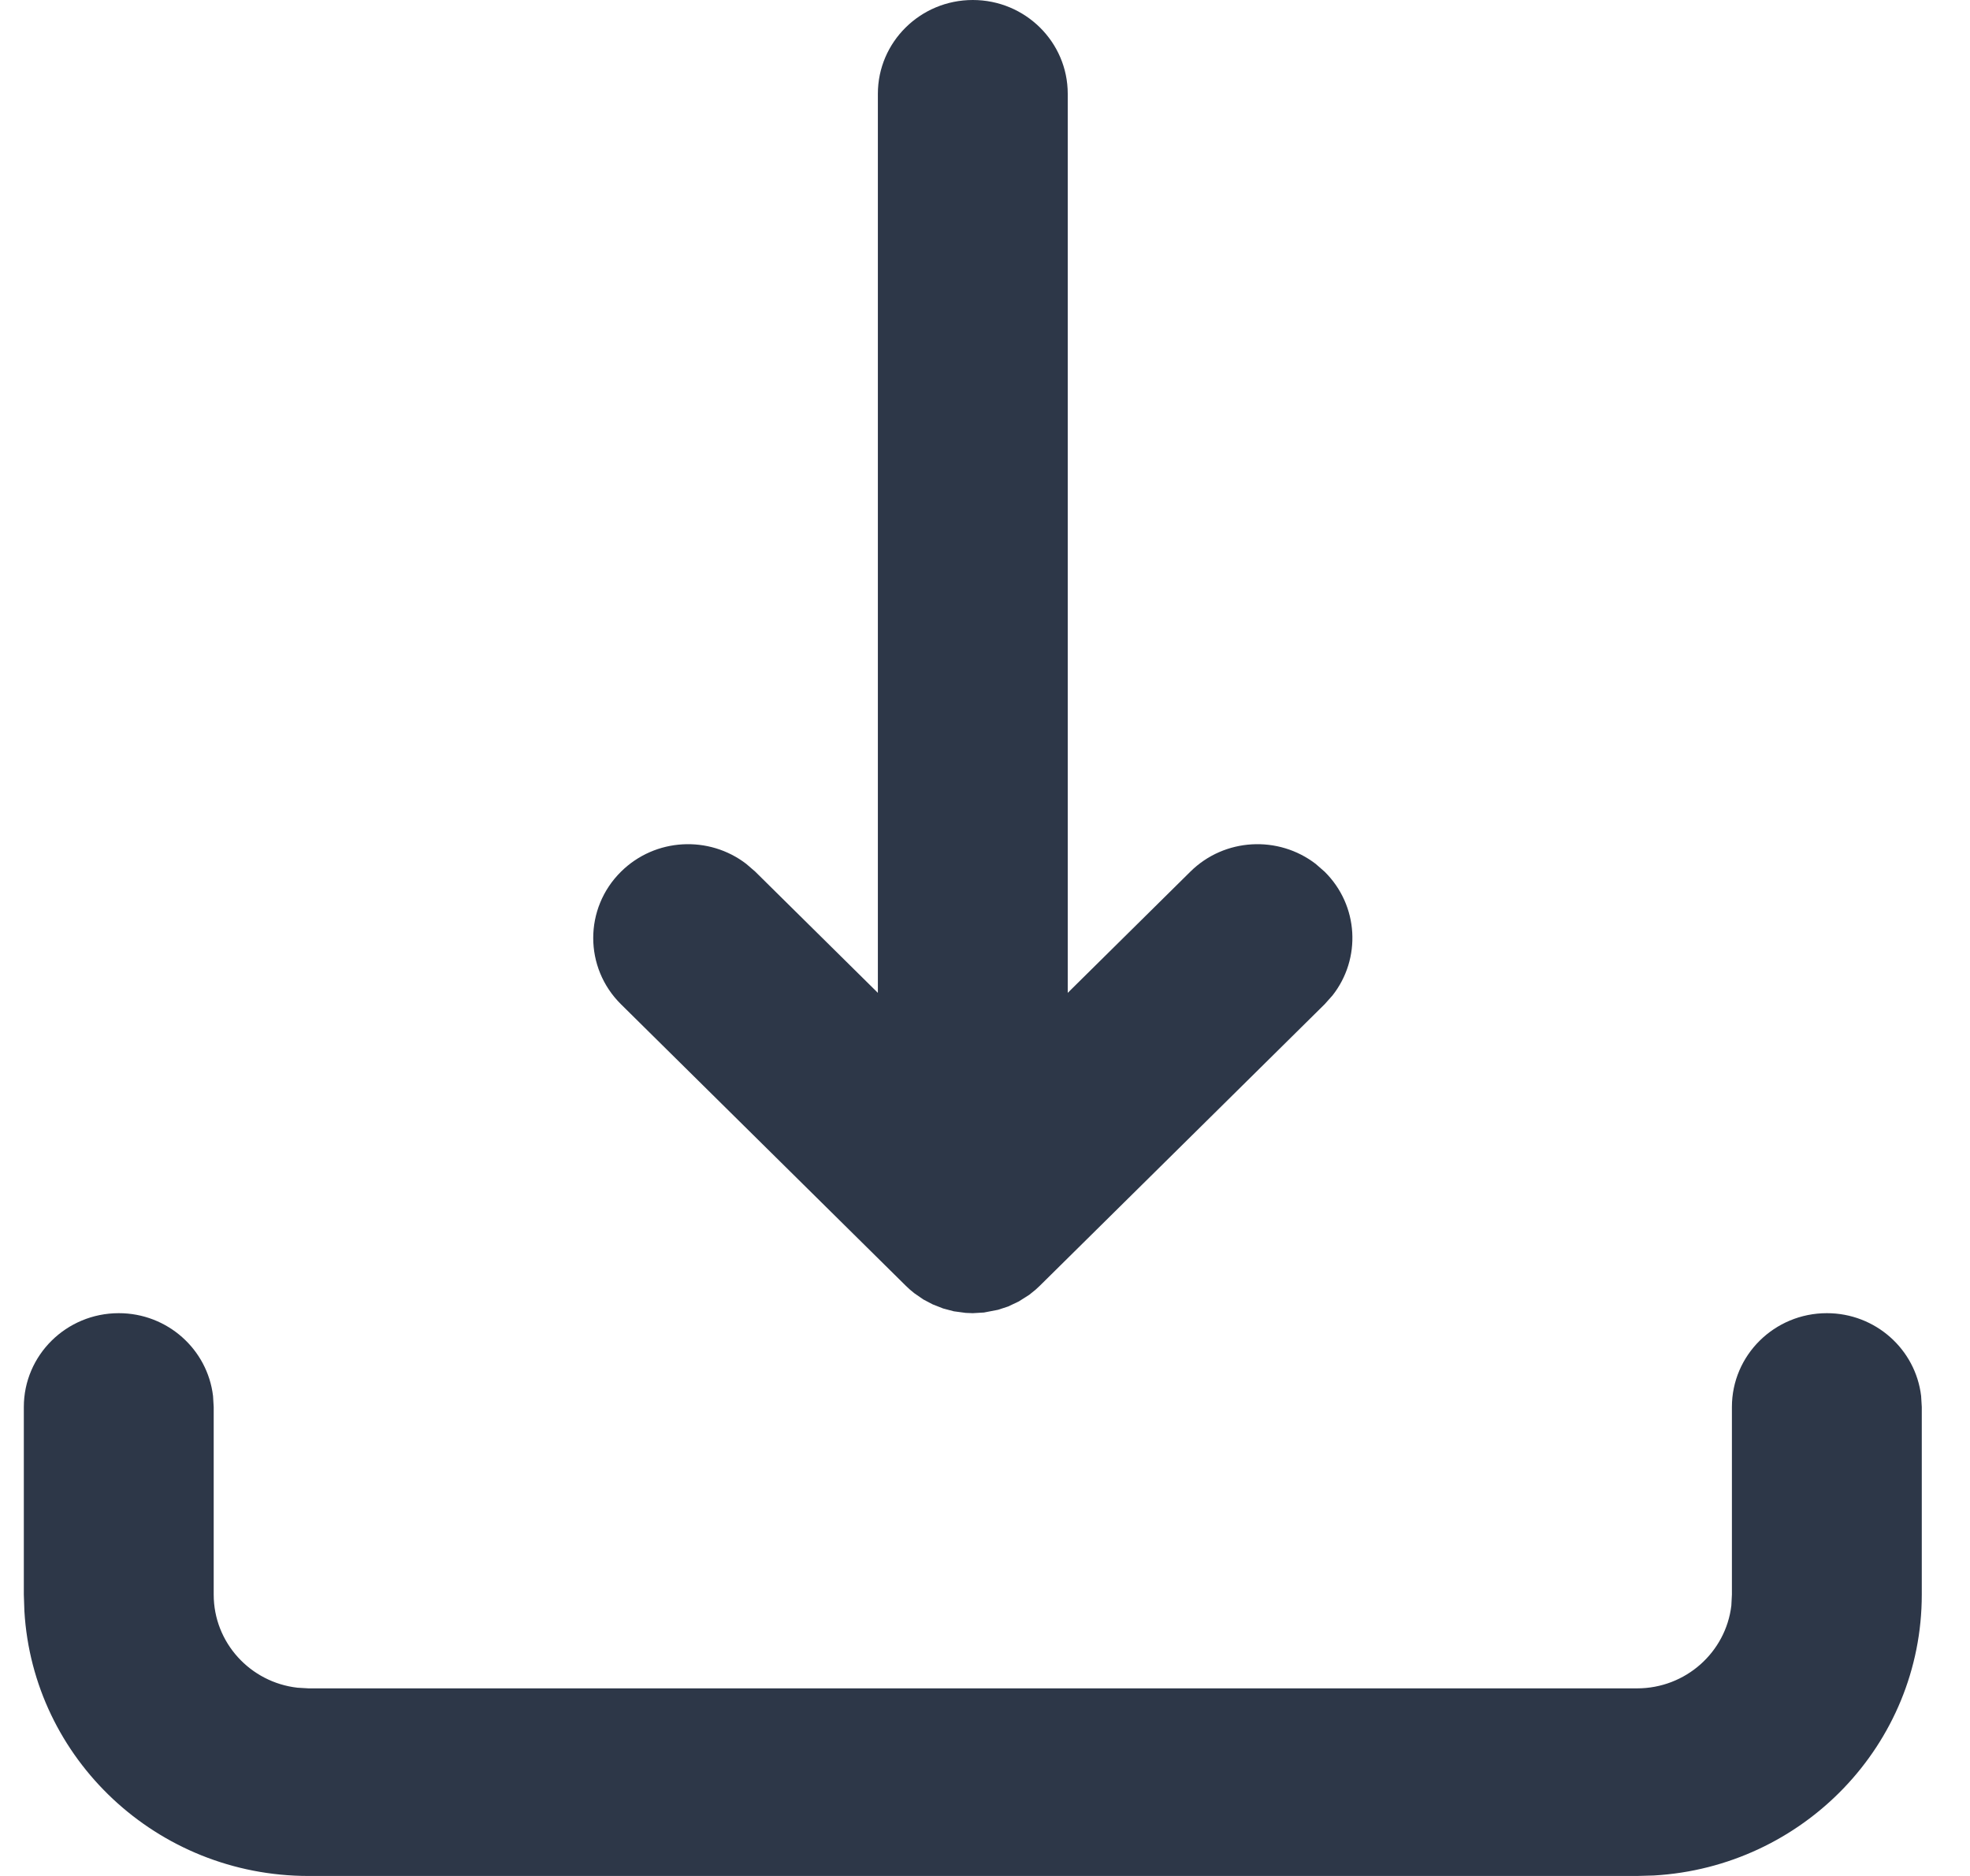 <svg xmlns="http://www.w3.org/2000/svg" width="21" height="20" fill="none" viewBox="0 0 21 20"><path fill="#2D3748" fill-rule="evenodd" d="M19.474 14C19.993 14 20.42 14.386 20.479 14.883L20.486 15V17C20.486 18.598 19.222 19.904 17.629 19.995L17.451 20H3.289C1.673 20 0.352 18.751 0.26 17.176L0.254 17V15C0.254 14.448 0.707 14 1.266 14C1.785 14 2.212 14.386 2.271 14.883L2.278 15V17C2.278 17.513 2.668 17.936 3.171 17.993L3.289 18H17.451C17.97 18 18.397 17.614 18.456 17.117L18.462 17V15C18.462 14.448 18.915 14 19.474 14ZM10.37 0C10.929 0 11.382 0.448 11.382 1V10.585L12.689 9.293C13.054 8.932 13.628 8.905 14.025 9.21L14.12 9.293C14.485 9.653 14.513 10.221 14.204 10.613L14.12 10.707L11.085 13.707L11.041 13.748L10.972 13.804L10.86 13.875L10.746 13.929L10.639 13.964L10.489 13.993L10.37 14L10.294 13.997L10.167 13.98L10.054 13.95L9.942 13.906L9.843 13.854L9.746 13.787C9.714 13.762 9.684 13.736 9.655 13.707L6.62 10.707C6.225 10.317 6.225 9.683 6.62 9.293C6.985 8.932 7.558 8.905 7.955 9.21L8.051 9.293L9.358 10.585V1C9.358 0.448 9.811 0 10.37 0Z" clip-rule="evenodd"/></svg>